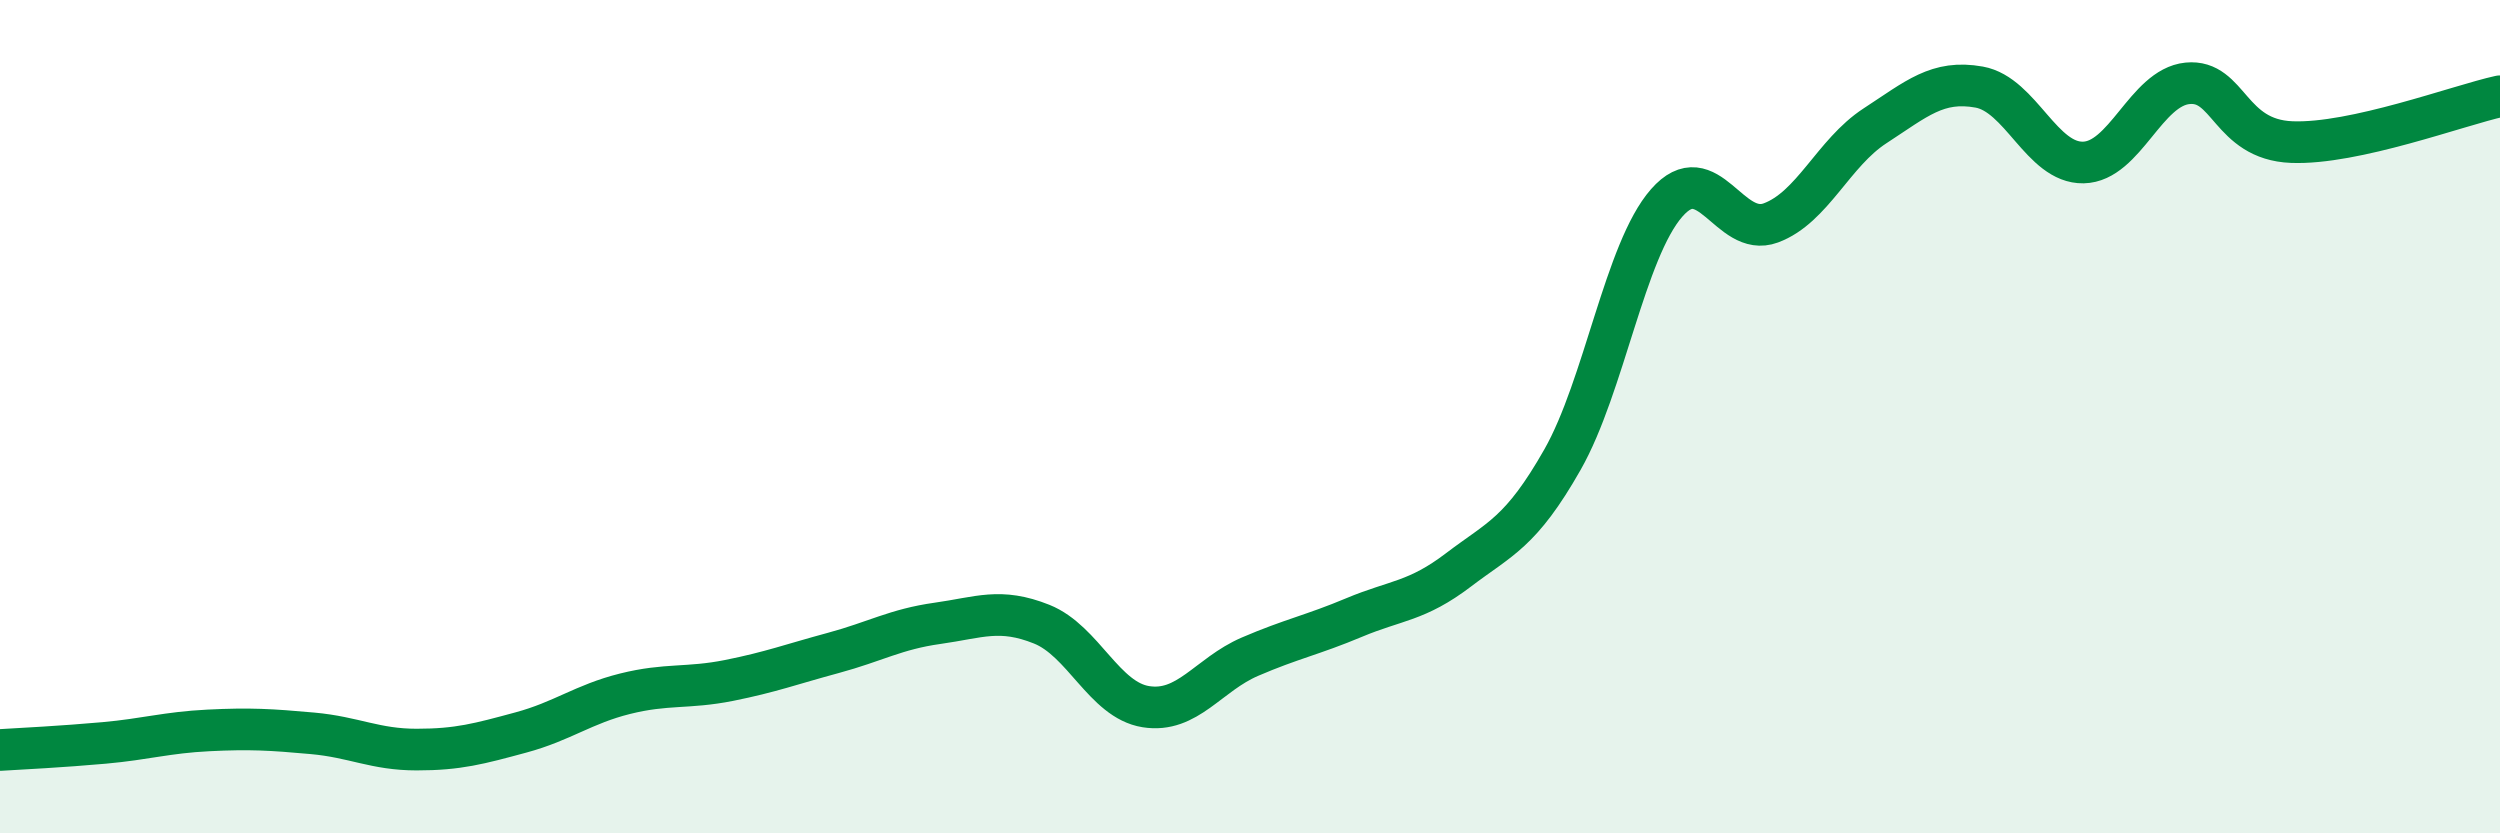 
    <svg width="60" height="20" viewBox="0 0 60 20" xmlns="http://www.w3.org/2000/svg">
      <path
        d="M 0,18 C 0.5,17.97 1.5,17.92 2.5,17.83 C 3.5,17.74 4,17.58 5,17.53 C 6,17.48 6.5,17.51 7.5,17.6 C 8.5,17.69 9,17.99 10,17.99 C 11,17.99 11.5,17.85 12.5,17.58 C 13.5,17.31 14,16.9 15,16.65 C 16,16.4 16.5,16.53 17.5,16.33 C 18.5,16.13 19,15.94 20,15.67 C 21,15.4 21.5,15.1 22.5,14.96 C 23.5,14.82 24,14.58 25,14.98 C 26,15.38 26.5,16.8 27.5,16.96 C 28.5,17.12 29,16.19 30,15.76 C 31,15.33 31.5,15.24 32.5,14.82 C 33.5,14.4 34,14.44 35,13.68 C 36,12.92 36.5,12.79 37.5,11.03 C 38.5,9.27 39,6.01 40,4.87 C 41,3.73 41.5,5.72 42.5,5.35 C 43.5,4.98 44,3.67 45,3.02 C 46,2.37 46.5,1.91 47.5,2.09 C 48.5,2.27 49,3.92 50,3.9 C 51,3.88 51.5,2.1 52.5,2 C 53.5,1.9 53.5,3.35 55,3.41 C 56.5,3.47 59,2.53 60,2.31L60 20L0 20Z"
        fill="#008740"
        opacity="0.1"
        stroke-linecap="round"
        stroke-linejoin="round"
      />
      <path
        d="M 0,18 C 0.5,17.97 1.5,17.92 2.5,17.83 C 3.5,17.74 4,17.58 5,17.53 C 6,17.48 6.5,17.51 7.5,17.6 C 8.5,17.69 9,17.99 10,17.99 C 11,17.99 11.5,17.85 12.5,17.58 C 13.5,17.31 14,16.9 15,16.65 C 16,16.4 16.5,16.53 17.5,16.33 C 18.5,16.13 19,15.94 20,15.67 C 21,15.4 21.5,15.1 22.5,14.96 C 23.5,14.82 24,14.58 25,14.98 C 26,15.38 26.5,16.8 27.5,16.96 C 28.5,17.12 29,16.19 30,15.76 C 31,15.33 31.5,15.24 32.5,14.82 C 33.5,14.4 34,14.44 35,13.68 C 36,12.92 36.5,12.79 37.5,11.03 C 38.5,9.27 39,6.01 40,4.87 C 41,3.73 41.5,5.72 42.5,5.35 C 43.5,4.98 44,3.67 45,3.02 C 46,2.37 46.5,1.91 47.5,2.09 C 48.5,2.27 49,3.92 50,3.9 C 51,3.88 51.5,2.1 52.5,2 C 53.5,1.9 53.5,3.35 55,3.41 C 56.5,3.47 59,2.53 60,2.31"
        stroke="#008740"
        stroke-width="1"
        fill="none"
        stroke-linecap="round"
        stroke-linejoin="round"
      />
    </svg>
  